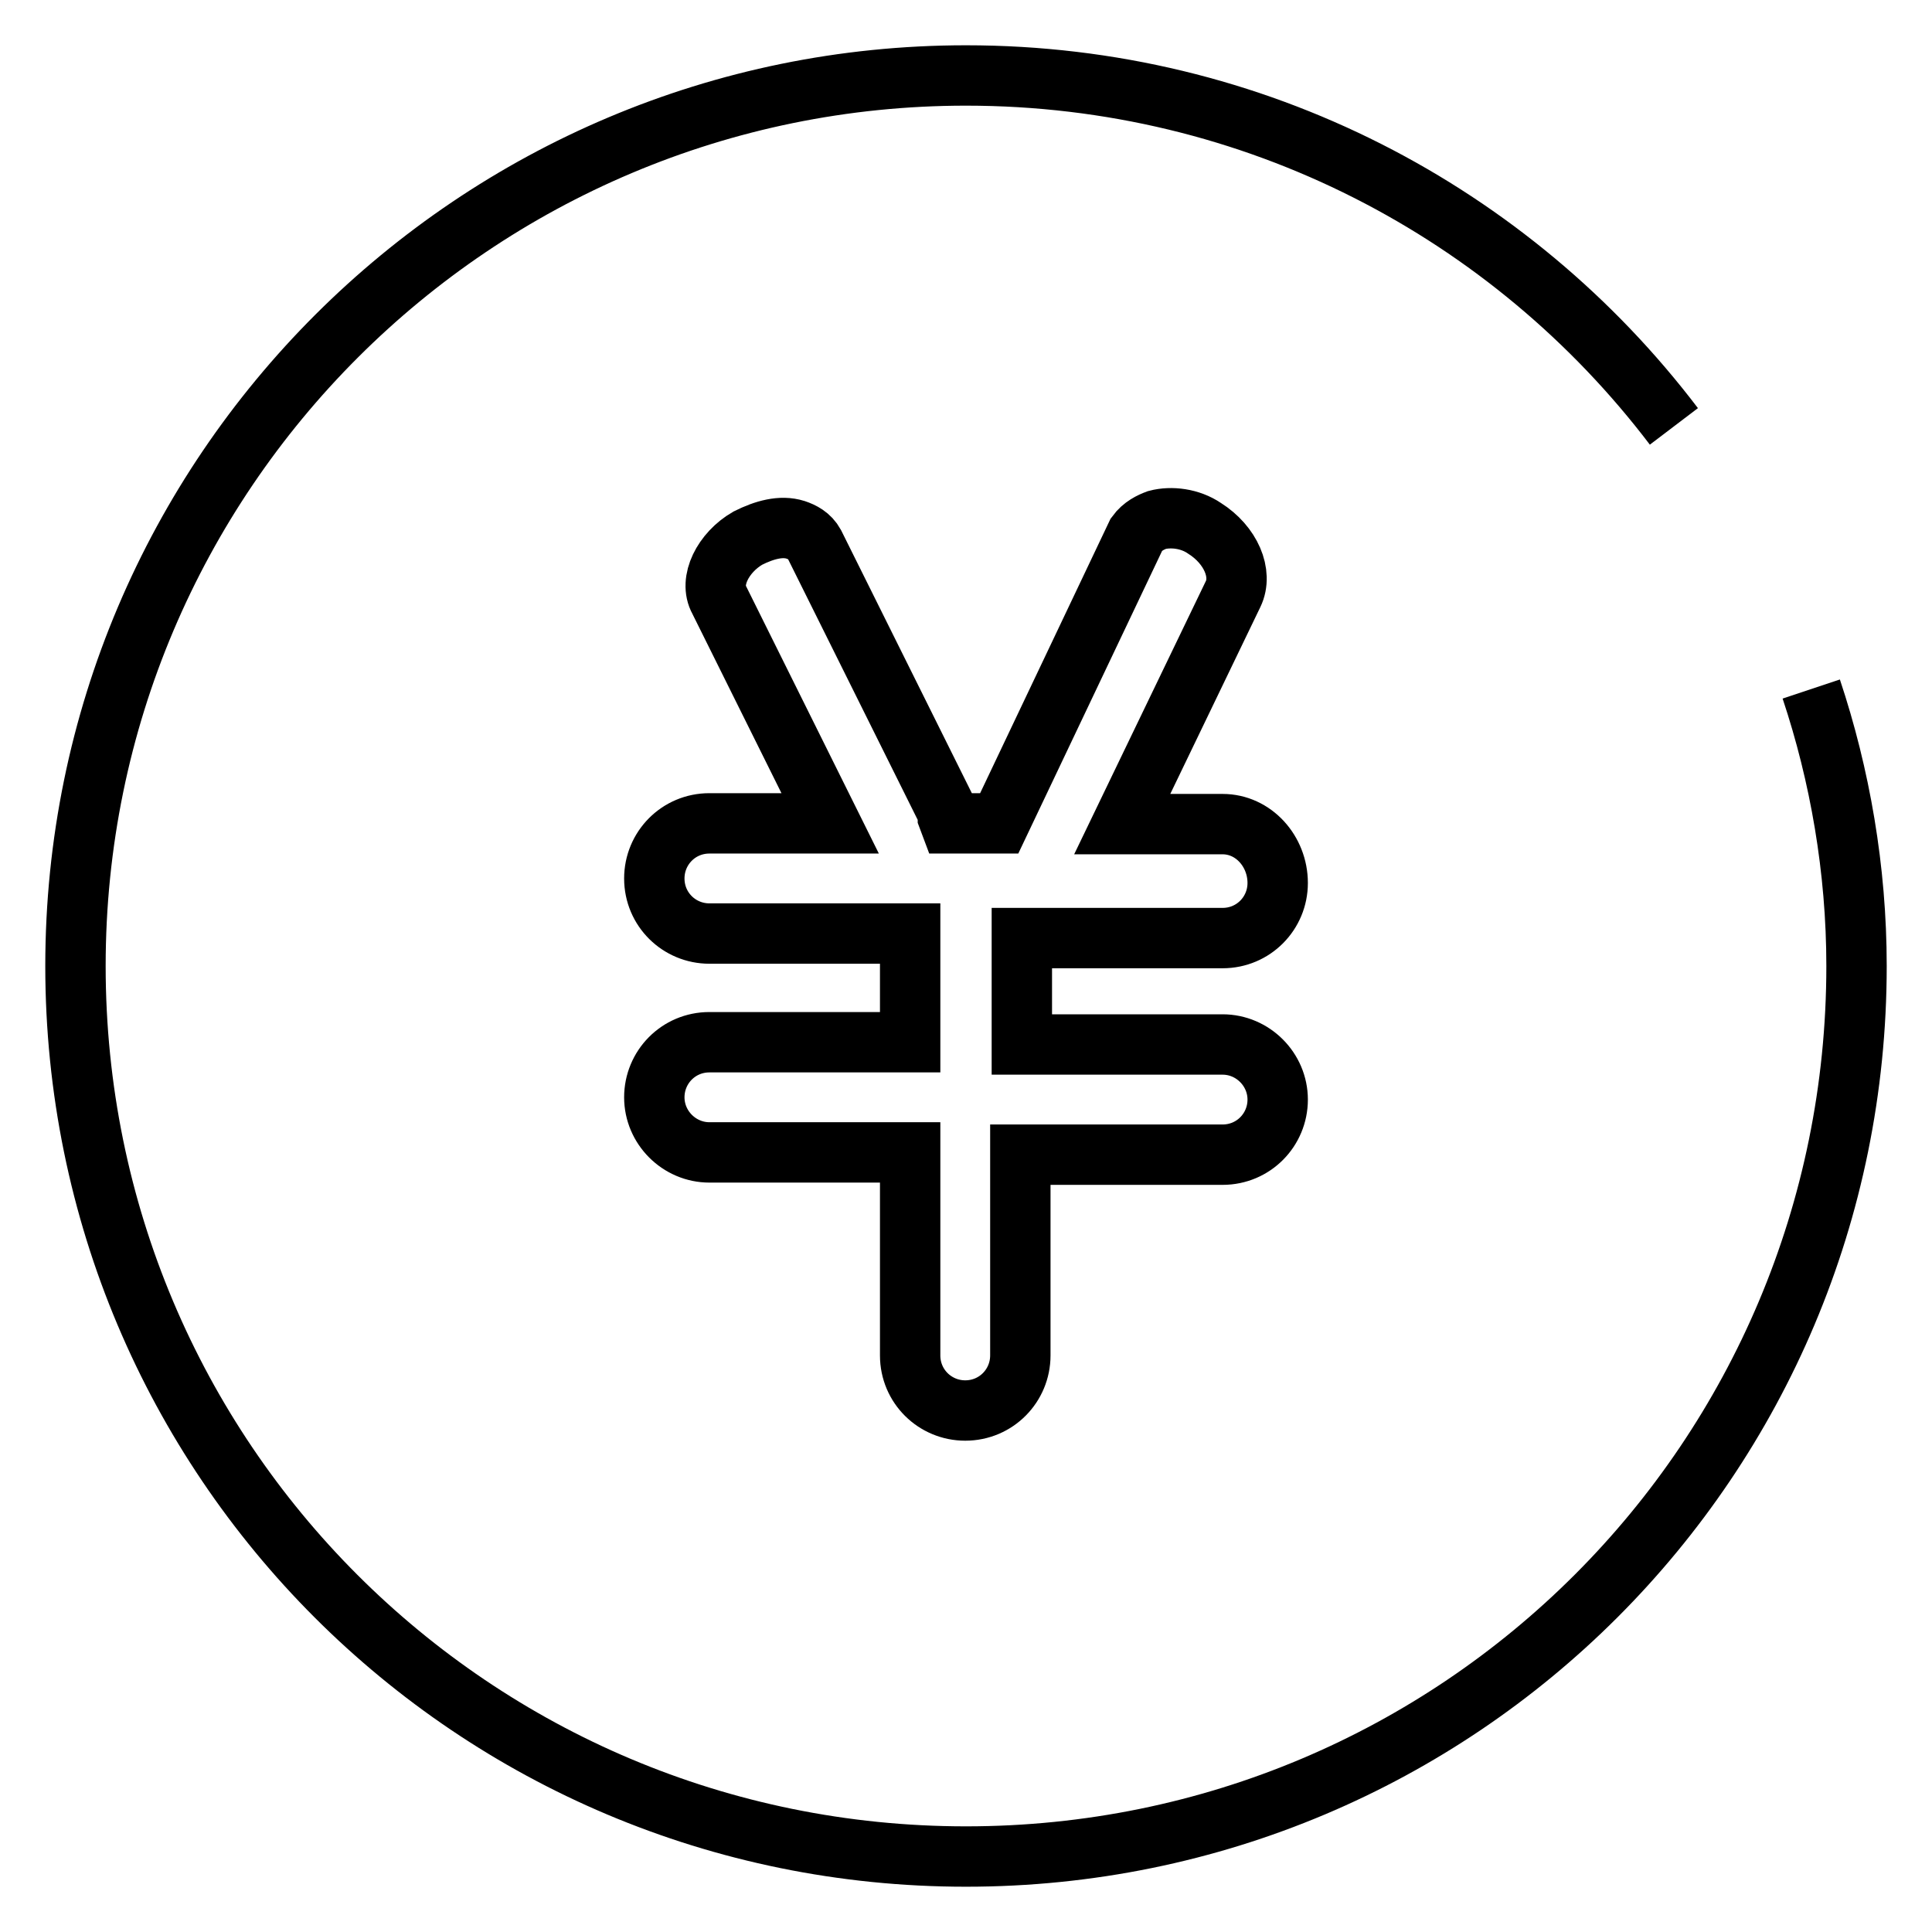 <?xml version="1.0" encoding="utf-8"?>
<!-- Svg Vector Icons : http://www.onlinewebfonts.com/icon -->
<!DOCTYPE svg PUBLIC "-//W3C//DTD SVG 1.1//EN" "http://www.w3.org/Graphics/SVG/1.1/DTD/svg11.dtd">
<svg version="1.1" xmlns="http://www.w3.org/2000/svg" xmlns:xlink="http://www.w3.org/1999/xlink" x="0px" y="0px" viewBox="0 0 256 256" enable-background="new 0 0 256 256" xml:space="preserve">
<g><g><path stroke-width="8" fill-opacity="0" stroke="#000000"  d="M221.8,56.5C200.3,28.2,166.3,10,128,10C63,10,10,62.7,10,128c0,65.3,52.7,118,118,118c65.3,0,118-52.7,118-118c0-12.8-2.2-25.3-6-36.7"/><path stroke-width="8" fill-opacity="0" stroke="#000000"  d="M162,109.2h-13.3l14.7-30.5c1.3-2.7-0.3-6.5-3.8-8.7c-1.9-1.3-4.4-1.6-6.3-1.1c-0.8,0.3-1.9,0.8-2.7,1.9l-18.2,38.3h-6.5l-0.3-0.8c0-0.3,0-0.3,0-0.6l-17.7-35.6c-0.6-1.1-1.6-1.6-2.5-1.9c-1.9-0.6-4.1,0-6.3,1.1c-3.3,1.9-5.2,5.7-3.8,8.2l14.7,29.6H94c-4.1,0-7.3,3.3-7.3,7.3c0,4.1,3.3,7.3,7.3,7.3h26.6v14.4H94c-4.1,0-7.3,3.3-7.3,7.3s3.3,7.3,7.3,7.3h26.6v26.9c0,4.1,3.3,7.3,7.3,7.3c4.1,0,7.3-3.3,7.3-7.3V153H162c4.1,0,7.3-3.3,7.3-7.3s-3.3-7.3-7.3-7.3h-26.6v-14.1H162c4.1,0,7.3-3.3,7.3-7.3C169.3,112.8,166.1,109.2,162,109.2z"/></g></g>
</svg>